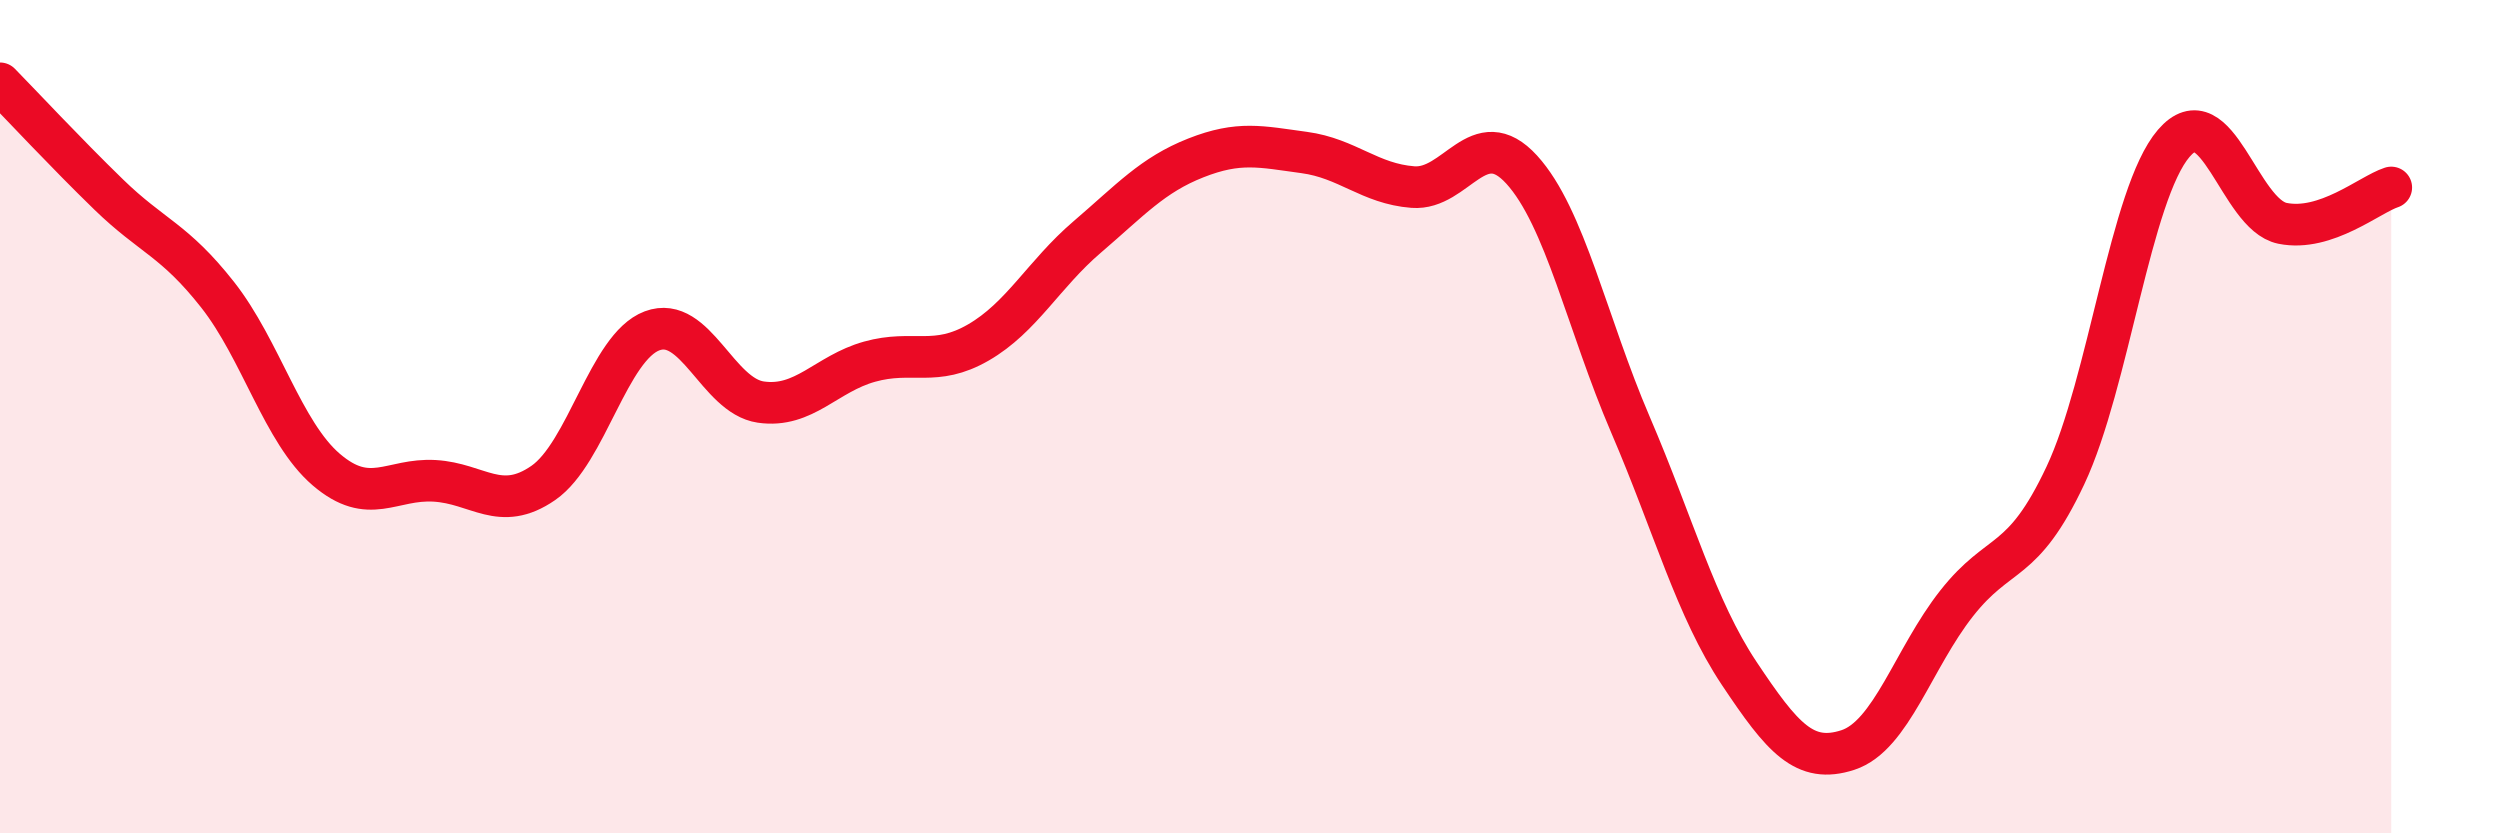 
    <svg width="60" height="20" viewBox="0 0 60 20" xmlns="http://www.w3.org/2000/svg">
      <path
        d="M 0,2 C 0.52,2.53 1.57,3.66 2.61,4.67 C 3.65,5.68 4.18,5.75 5.22,7.07 C 6.26,8.39 6.79,10.38 7.83,11.27 C 8.87,12.16 9.39,11.48 10.43,11.54 C 11.47,11.6 12,12.31 13.04,11.59 C 14.08,10.87 14.61,8.33 15.65,7.94 C 16.69,7.55 17.22,9.5 18.26,9.65 C 19.3,9.8 19.83,8.97 20.87,8.68 C 21.91,8.39 22.44,8.82 23.48,8.22 C 24.52,7.62 25.05,6.58 26.09,5.69 C 27.13,4.8 27.66,4.2 28.7,3.79 C 29.74,3.38 30.26,3.52 31.3,3.66 C 32.34,3.8 32.87,4.41 33.91,4.49 C 34.95,4.57 35.48,2.93 36.52,4.07 C 37.56,5.21 38.09,7.77 39.13,10.19 C 40.17,12.61 40.7,14.6 41.74,16.16 C 42.78,17.72 43.31,18.34 44.35,18 C 45.39,17.66 45.92,15.8 46.96,14.48 C 48,13.16 48.53,13.62 49.57,11.41 C 50.61,9.2 51.13,4.65 52.17,3.44 C 53.21,2.23 53.74,5.15 54.78,5.36 C 55.82,5.57 56.87,4.67 57.39,4.5L57.39 20L0 20Z"
        fill="#EB0A25"
        opacity="0.1"
        stroke-linecap="round"
        stroke-linejoin="round"
      />
      <path
        d="M 0,2 C 0.52,2.53 1.57,3.66 2.61,4.67 C 3.65,5.68 4.18,5.75 5.22,7.07 C 6.26,8.39 6.79,10.38 7.83,11.27 C 8.87,12.16 9.39,11.48 10.43,11.54 C 11.47,11.6 12,12.31 13.04,11.59 C 14.08,10.87 14.61,8.33 15.65,7.94 C 16.69,7.55 17.22,9.5 18.26,9.65 C 19.3,9.8 19.83,8.97 20.87,8.68 C 21.91,8.39 22.44,8.82 23.48,8.22 C 24.52,7.62 25.05,6.58 26.09,5.69 C 27.13,4.8 27.66,4.2 28.7,3.79 C 29.74,3.38 30.26,3.52 31.3,3.66 C 32.34,3.8 32.87,4.41 33.91,4.49 C 34.95,4.57 35.48,2.93 36.52,4.07 C 37.56,5.21 38.09,7.77 39.13,10.19 C 40.17,12.61 40.7,14.6 41.74,16.16 C 42.78,17.72 43.31,18.34 44.35,18 C 45.39,17.66 45.92,15.8 46.96,14.48 C 48,13.16 48.53,13.62 49.57,11.41 C 50.61,9.2 51.13,4.65 52.17,3.44 C 53.21,2.23 53.74,5.15 54.78,5.36 C 55.82,5.57 56.87,4.67 57.39,4.5"
        stroke="#EB0A25"
        stroke-width="1"
        fill="none"
        stroke-linecap="round"
        stroke-linejoin="round"
      />
    </svg>
  